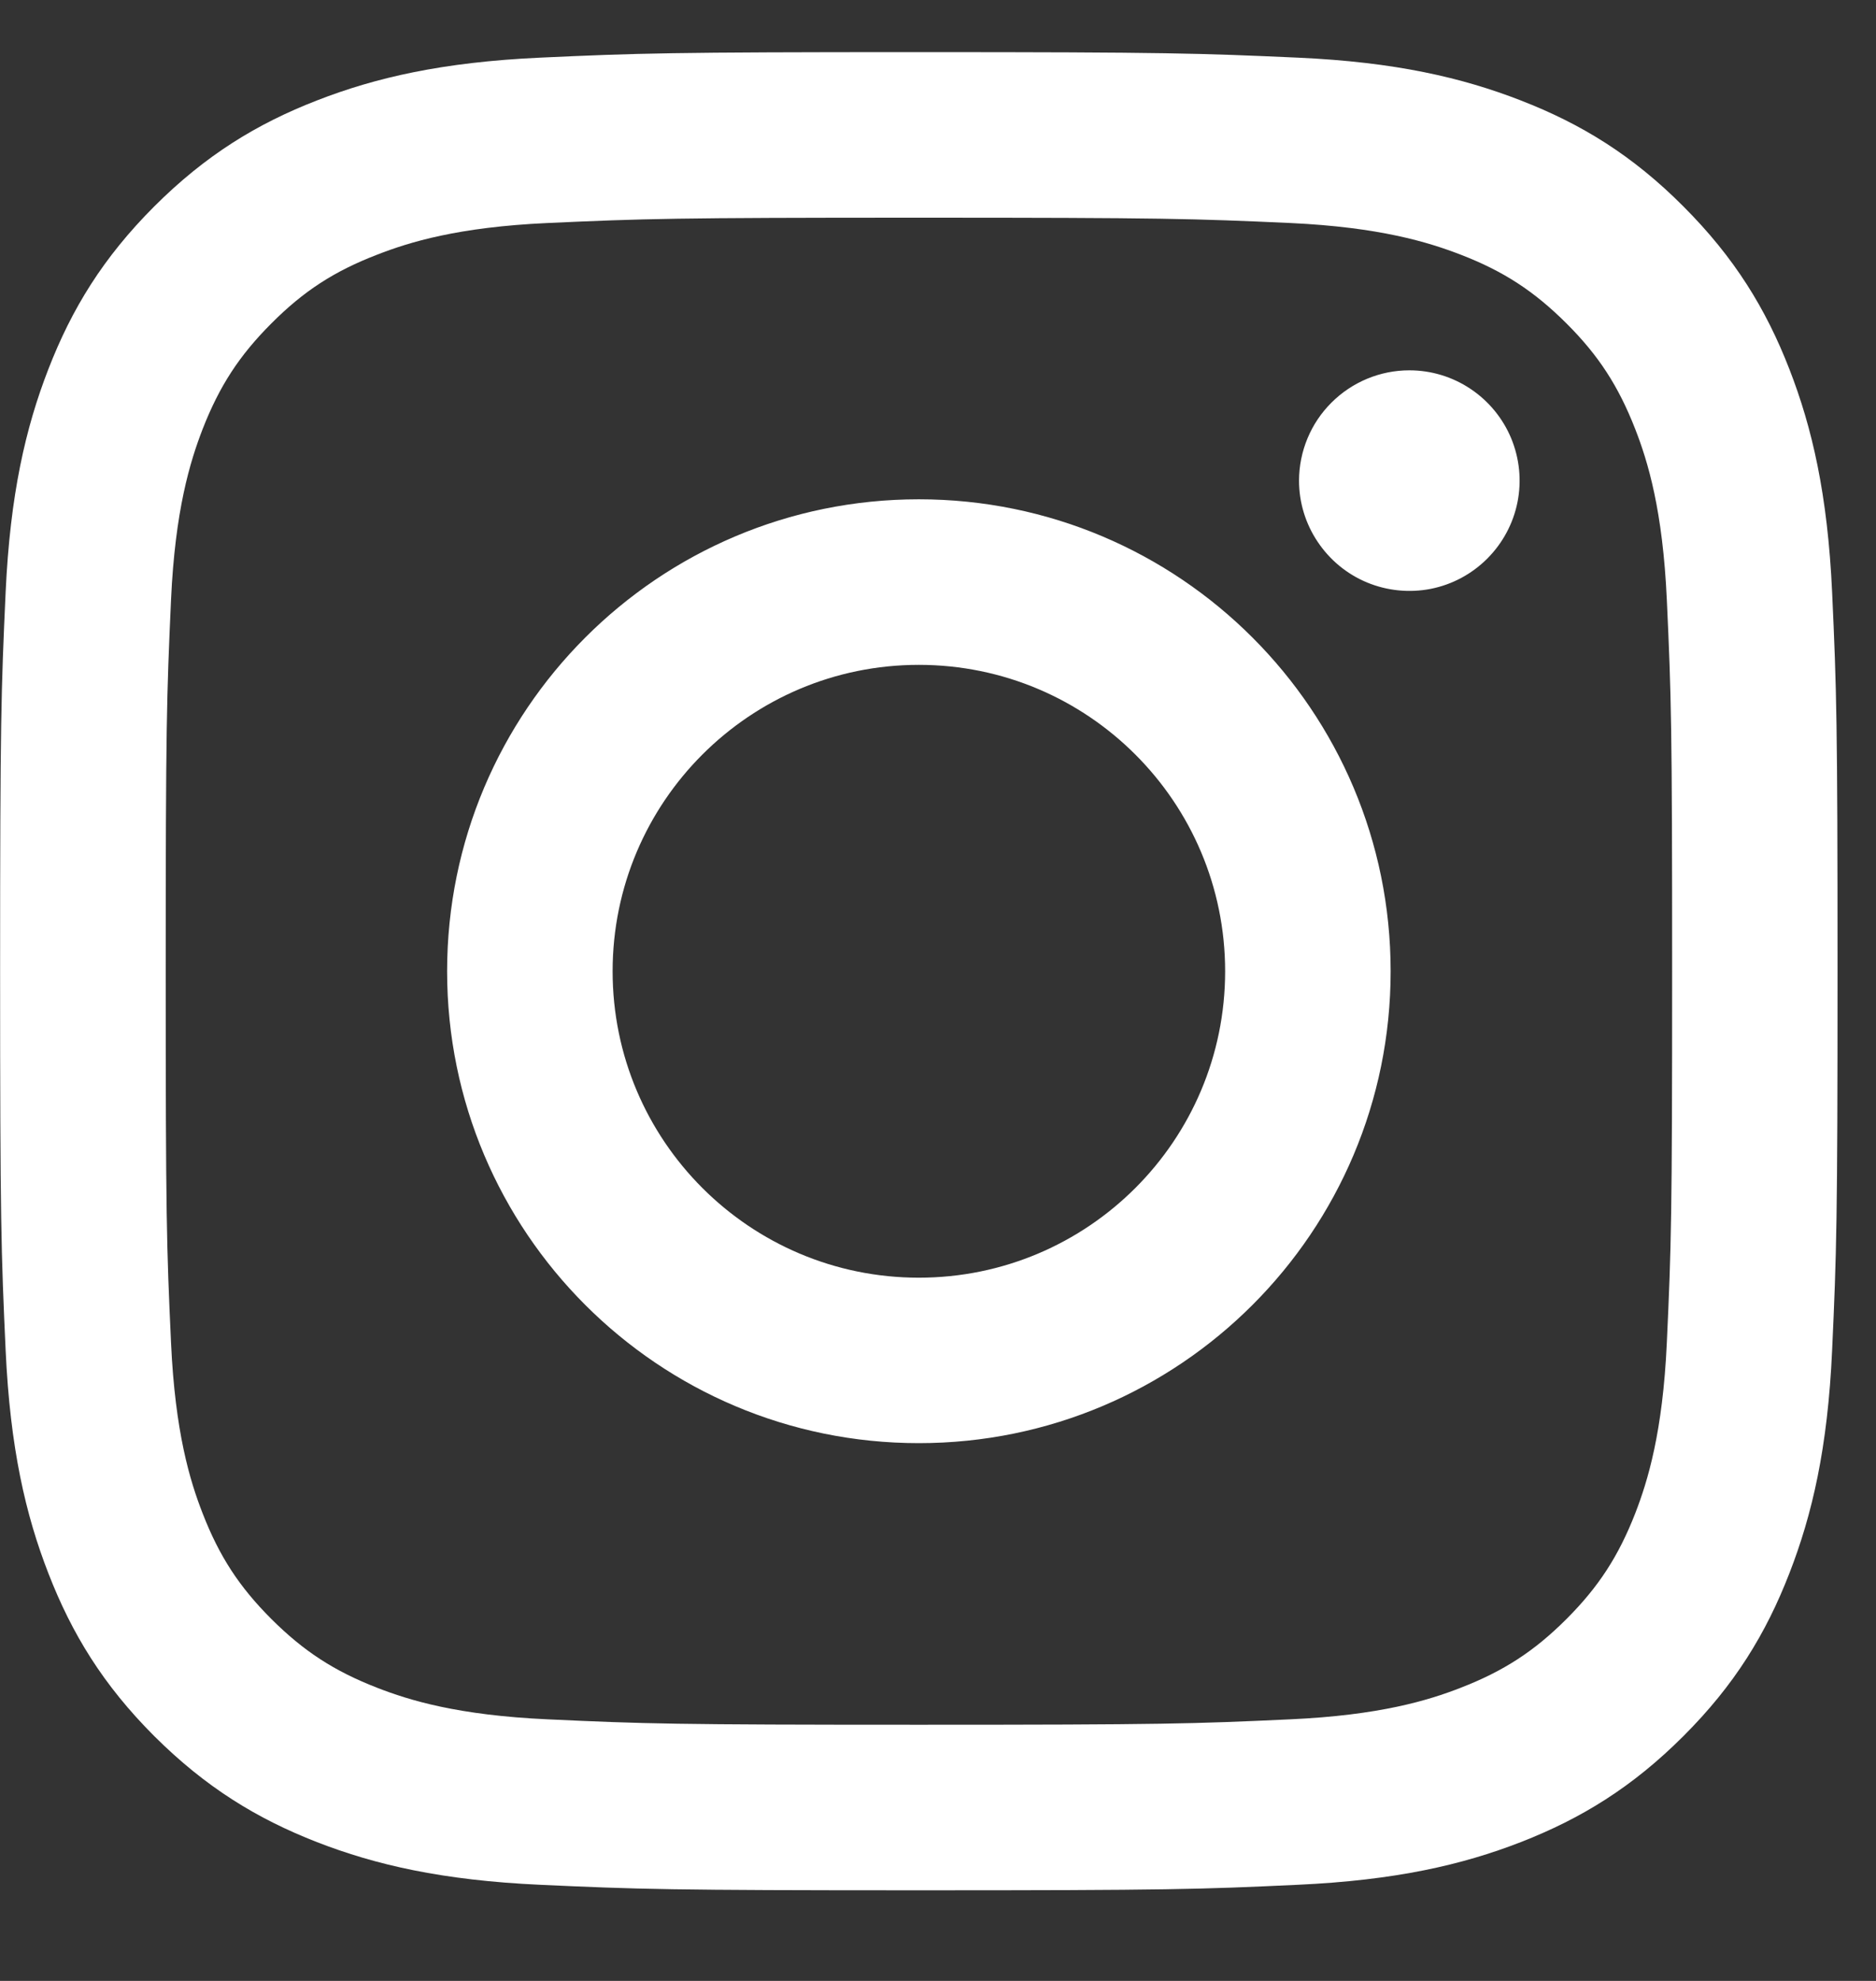 <svg width="18" height="19" viewBox="0 0 18 19" fill="none" xmlns="http://www.w3.org/2000/svg">
<rect x="0" y="0" width="18" height="19" fill="#333333" stroke="none"/>
<g clip-path="url(#clip0_54233_1098)">
<path d="M5.878 9.316C5.878 7.693 7.194 6.377 8.816 6.377C10.439 6.377 11.755 7.693 11.755 9.316C11.755 10.939 10.439 12.255 8.816 12.255C7.194 12.255 5.878 10.939 5.878 9.316ZM4.29 9.316C4.29 11.816 6.316 13.842 8.816 13.842C11.317 13.842 13.343 11.816 13.343 9.316C13.343 6.816 11.317 4.789 8.816 4.789C6.316 4.789 4.29 6.816 4.29 9.316ZM12.464 4.609C12.464 4.819 12.526 5.023 12.643 5.197C12.759 5.371 12.924 5.507 13.117 5.587C13.31 5.667 13.523 5.688 13.728 5.648C13.934 5.607 14.122 5.506 14.27 5.358C14.418 5.21 14.519 5.022 14.56 4.817C14.601 4.611 14.58 4.399 14.5 4.205C14.42 4.012 14.284 3.847 14.111 3.731C13.937 3.614 13.732 3.552 13.523 3.552H13.522C13.242 3.552 12.973 3.664 12.775 3.862C12.576 4.06 12.465 4.329 12.464 4.609ZM5.255 16.491C4.395 16.452 3.928 16.309 3.618 16.188C3.206 16.028 2.913 15.837 2.604 15.529C2.295 15.22 2.104 14.927 1.944 14.515C1.823 14.205 1.68 13.738 1.641 12.878C1.598 11.949 1.59 11.67 1.59 9.316C1.59 6.962 1.599 6.683 1.641 5.753C1.68 4.894 1.824 4.427 1.944 4.116C2.105 3.704 2.295 3.411 2.604 3.102C2.912 2.793 3.205 2.602 3.618 2.443C3.928 2.322 4.395 2.178 5.255 2.139C6.184 2.097 6.463 2.088 8.816 2.088C11.17 2.088 11.449 2.097 12.379 2.139C13.239 2.179 13.705 2.323 14.016 2.443C14.428 2.602 14.721 2.794 15.03 3.102C15.339 3.41 15.529 3.704 15.69 4.116C15.811 4.426 15.954 4.894 15.993 5.753C16.036 6.683 16.044 6.962 16.044 9.316C16.044 11.67 16.036 11.948 15.993 12.878C15.954 13.738 15.81 14.205 15.69 14.515C15.529 14.927 15.338 15.221 15.03 15.529C14.722 15.837 14.428 16.028 14.016 16.188C13.706 16.309 13.239 16.452 12.379 16.491C11.45 16.534 11.171 16.543 8.816 16.543C6.462 16.543 6.184 16.534 5.255 16.491ZM5.182 0.553C4.243 0.596 3.602 0.745 3.042 0.963C2.462 1.188 1.971 1.49 1.48 1.98C0.99 2.47 0.689 2.961 0.464 3.541C0.246 4.102 0.097 4.743 0.054 5.681C0.011 6.621 0.001 6.922 0.001 9.316C0.001 11.71 0.011 12.01 0.054 12.95C0.097 13.889 0.246 14.53 0.464 15.09C0.689 15.67 0.99 16.162 1.48 16.652C1.971 17.141 2.462 17.443 3.042 17.669C3.603 17.887 4.243 18.035 5.182 18.078C6.122 18.121 6.422 18.131 8.816 18.131C11.21 18.131 11.511 18.122 12.451 18.078C13.39 18.035 14.03 17.887 14.591 17.669C15.171 17.443 15.662 17.142 16.152 16.652C16.643 16.162 16.944 15.67 17.169 15.09C17.387 14.53 17.537 13.889 17.579 12.95C17.622 12.01 17.631 11.71 17.631 9.316C17.631 6.922 17.622 6.621 17.579 5.681C17.536 4.743 17.387 4.101 17.169 3.541C16.944 2.962 16.642 2.47 16.152 1.98C15.663 1.489 15.171 1.188 14.591 0.963C14.03 0.745 13.389 0.595 12.452 0.553C11.512 0.511 11.211 0.5 8.817 0.5C6.423 0.5 6.122 0.51 5.182 0.553Z" fill="white"/>
</g>
<defs>
<clipPath id="clip0_54233_1098">
<rect width="18" height="18" fill="white" transform="translate(0 0.5)"/>
</clipPath>
</defs>
</svg>
